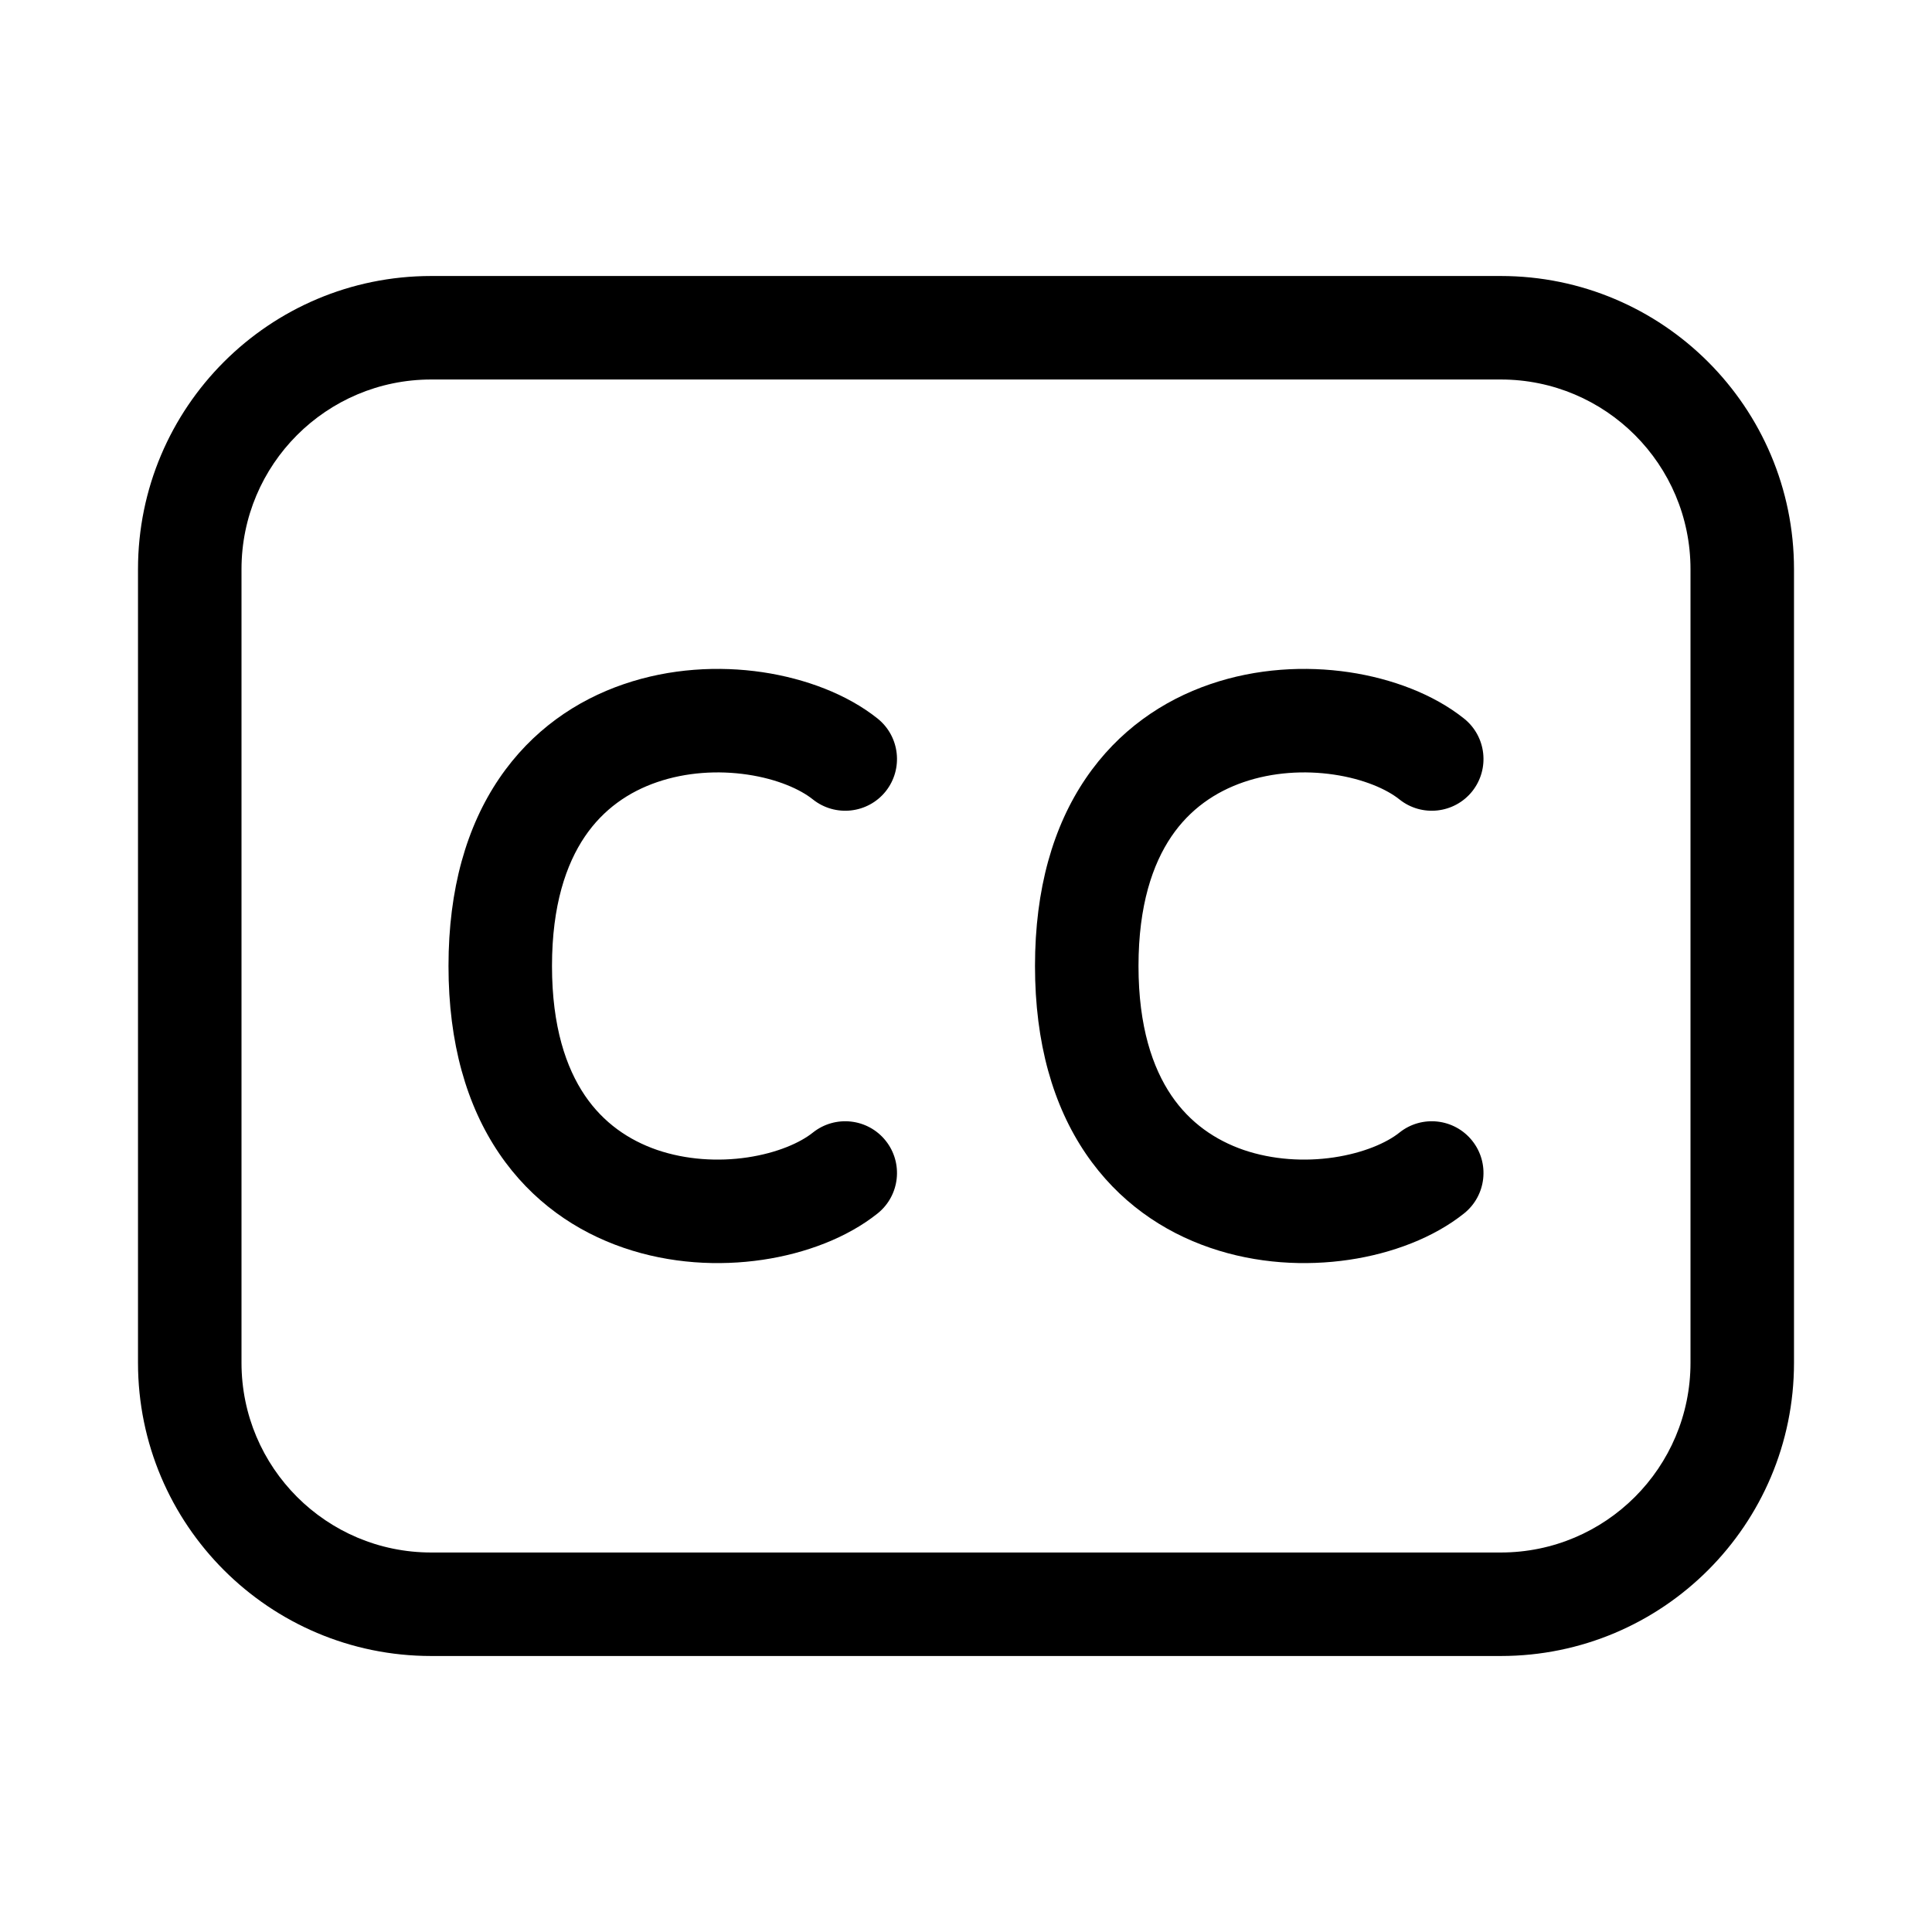 <svg xmlns="http://www.w3.org/2000/svg" viewBox="0 0 28 28" fill="none"><path d="M11.051 9.742C11.673 9.835 12.277 10.061 12.719 10.414C13.042 10.673 13.094 11.145 12.836 11.469C12.577 11.792 12.105 11.844 11.781 11.586C11.598 11.439 11.265 11.29 10.832 11.226C10.407 11.163 9.944 11.191 9.524 11.335C9.112 11.476 8.745 11.727 8.476 12.124C8.206 12.523 8 13.118 8 14C8 14.882 8.206 15.477 8.476 15.876C8.745 16.273 9.112 16.524 9.524 16.666C9.944 16.809 10.407 16.837 10.832 16.774C11.265 16.709 11.598 16.561 11.781 16.414C12.105 16.156 12.577 16.208 12.836 16.532C13.094 16.855 13.042 17.327 12.719 17.586C12.277 17.939 11.673 18.166 11.051 18.258C10.421 18.351 9.713 18.316 9.038 18.084C8.356 17.851 7.708 17.415 7.235 16.718C6.763 16.023 6.5 15.118 6.5 14C6.5 12.882 6.763 11.977 7.235 11.282C7.708 10.585 8.356 10.149 9.038 9.916C9.713 9.684 10.421 9.649 11.051 9.742ZM21.218 10.414C20.776 10.061 20.173 9.835 19.551 9.742C18.921 9.649 18.213 9.684 17.538 9.916C16.856 10.149 16.208 10.585 15.735 11.282C15.263 11.977 15 12.882 15 14C15 15.118 15.263 16.023 15.735 16.718C16.208 17.415 16.856 17.851 17.538 18.084C18.213 18.316 18.921 18.351 19.551 18.258C20.173 18.166 20.776 17.939 21.218 17.586C21.542 17.327 21.594 16.855 21.336 16.532C21.077 16.208 20.605 16.156 20.282 16.414C20.099 16.561 19.765 16.709 19.331 16.774C18.907 16.837 18.444 16.809 18.024 16.666C17.613 16.524 17.245 16.273 16.976 15.876C16.706 15.477 16.5 14.882 16.5 14C16.5 13.118 16.706 12.523 16.976 12.124C17.245 11.727 17.613 11.476 18.024 11.335C18.444 11.191 18.907 11.163 19.331 11.226C19.765 11.29 20.099 11.439 20.282 11.586C20.605 11.844 21.077 11.792 21.336 11.469C21.594 11.145 21.542 10.673 21.218 10.414ZM2 8.25C2 5.903 3.903 4 6.25 4H21.75C24.097 4 26 5.903 26 8.25V19.75C26 22.097 24.097 24 21.75 24H6.25C3.903 24 2 22.097 2 19.75V8.25ZM6.25 5.5C4.731 5.5 3.5 6.731 3.5 8.25V19.75C3.5 21.269 4.731 22.5 6.25 22.5H21.75C23.269 22.5 24.5 21.269 24.5 19.75V8.25C24.5 6.731 23.269 5.5 21.75 5.5H6.25Z" fill="currentColor"/></svg>